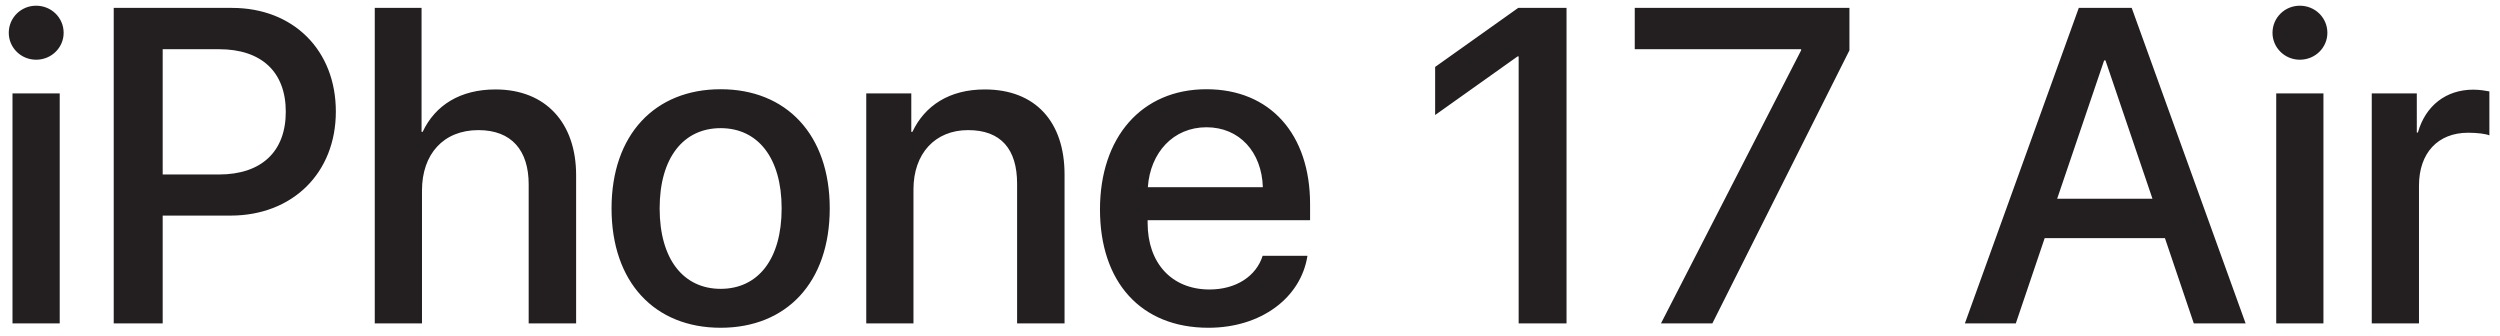 <?xml version="1.0" encoding="UTF-8"?> <svg xmlns="http://www.w3.org/2000/svg" width="201" height="27" viewBox="0 0 201 27" fill="none"><path d="M1.004 26V7.508H4.801V26H1.004ZM2.902 4.801C1.689 4.801 0.705 3.834 0.705 2.639C0.705 1.426 1.689 0.459 2.902 0.459C4.133 0.459 5.117 1.426 5.117 2.639C5.117 3.834 4.133 4.801 2.902 4.801ZM9.143 0.635H18.652C23.574 0.635 27.002 4.027 27.002 8.967C27.002 13.924 23.504 17.334 18.529 17.334H13.08V26H9.143V0.635ZM13.08 3.957V14.029H17.598C21.025 14.029 22.977 12.184 22.977 8.984C22.977 5.785 21.025 3.957 17.615 3.957H13.08ZM30.131 26V0.635H33.893V10.602H33.98C35 8.439 37.022 7.191 39.834 7.191C43.895 7.191 46.32 9.898 46.32 14.082V26H42.506V14.82C42.506 12.096 41.135 10.461 38.463 10.461C35.65 10.461 33.928 12.395 33.928 15.312V26H30.131ZM57.94 26.352C52.648 26.352 49.168 22.713 49.168 16.754C49.168 10.812 52.666 7.174 57.94 7.174C63.213 7.174 66.711 10.812 66.711 16.754C66.711 22.713 63.23 26.352 57.94 26.352ZM57.94 23.223C60.928 23.223 62.844 20.867 62.844 16.754C62.844 12.658 60.91 10.303 57.94 10.303C54.969 10.303 53.035 12.658 53.035 16.754C53.035 20.867 54.969 23.223 57.94 23.223ZM69.647 26V7.508H73.268V10.602H73.356C74.357 8.492 76.326 7.191 79.174 7.191C83.252 7.191 85.59 9.793 85.59 14.029V26H81.775V14.768C81.775 11.99 80.475 10.461 77.838 10.461C75.166 10.461 73.443 12.359 73.443 15.225V26H69.647ZM96.998 10.232C94.344 10.232 92.481 12.254 92.287 15.049H101.533C101.445 12.219 99.652 10.232 96.998 10.232ZM101.516 20.568H105.119C104.592 23.943 101.393 26.352 97.156 26.352C91.725 26.352 88.438 22.678 88.438 16.842C88.438 11.041 91.777 7.174 96.998 7.174C102.131 7.174 105.33 10.795 105.33 16.402V17.703H92.269V17.932C92.269 21.148 94.203 23.275 97.244 23.275C99.406 23.275 101.006 22.186 101.516 20.568ZM122.1 26V4.537H122.012L115.385 9.248V5.381L122.064 0.635H125.949V26H122.1ZM133.543 26L144.811 4.045V3.957H131.434V0.635H148.695V4.045L137.674 26H133.543ZM176.381 26L174.061 19.145H164.393L162.072 26H157.977L167.135 0.635H171.389L180.547 26H176.381ZM169.174 4.854L165.395 15.98H173.059L169.279 4.854H169.174ZM183.008 26V7.508H186.805V26H183.008ZM184.906 4.801C183.693 4.801 182.709 3.834 182.709 2.639C182.709 1.426 183.693 0.459 184.906 0.459C186.137 0.459 187.121 1.426 187.121 2.639C187.121 3.834 186.137 4.801 184.906 4.801ZM190.689 26V7.508H194.311V10.654H194.398C195.014 8.492 196.666 7.209 198.846 7.209C199.391 7.209 199.865 7.297 200.146 7.35V10.883C199.848 10.76 199.18 10.672 198.441 10.672C195.998 10.672 194.486 12.307 194.486 14.926V26H190.689Z" fill="#231F20"></path></svg> 